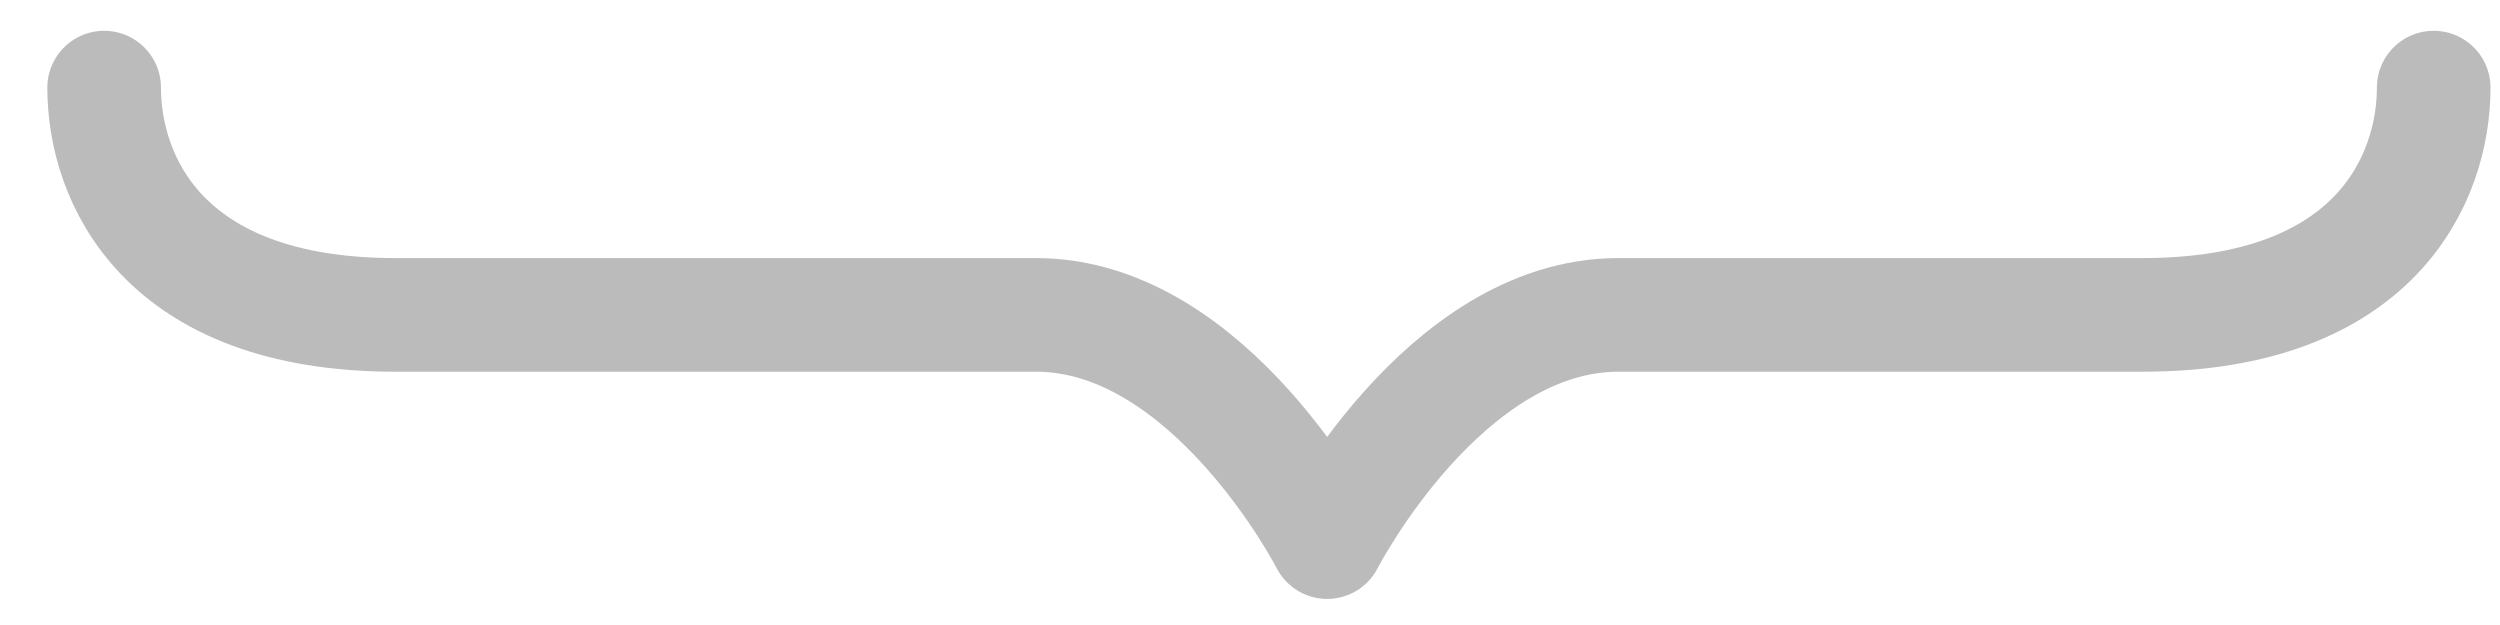 <svg width="44" height="11" viewBox="0 0 44 11" fill="none" xmlns="http://www.w3.org/2000/svg">
<path d="M42.833 1.542C42.833 3.142 41.808 5.542 37.708 5.542C33.608 5.542 31.558 5.542 28.483 5.542C25.408 5.542 23.358 9.541 23.358 9.541C23.358 9.541 21.308 5.542 18.233 5.542C15.158 5.542 11.058 5.542 6.958 5.542C2.858 5.542 1.833 3.142 1.833 1.542" stroke="#BBBBBB" stroke-width="2" stroke-linecap="round" stroke-linejoin="round"/>
</svg>
